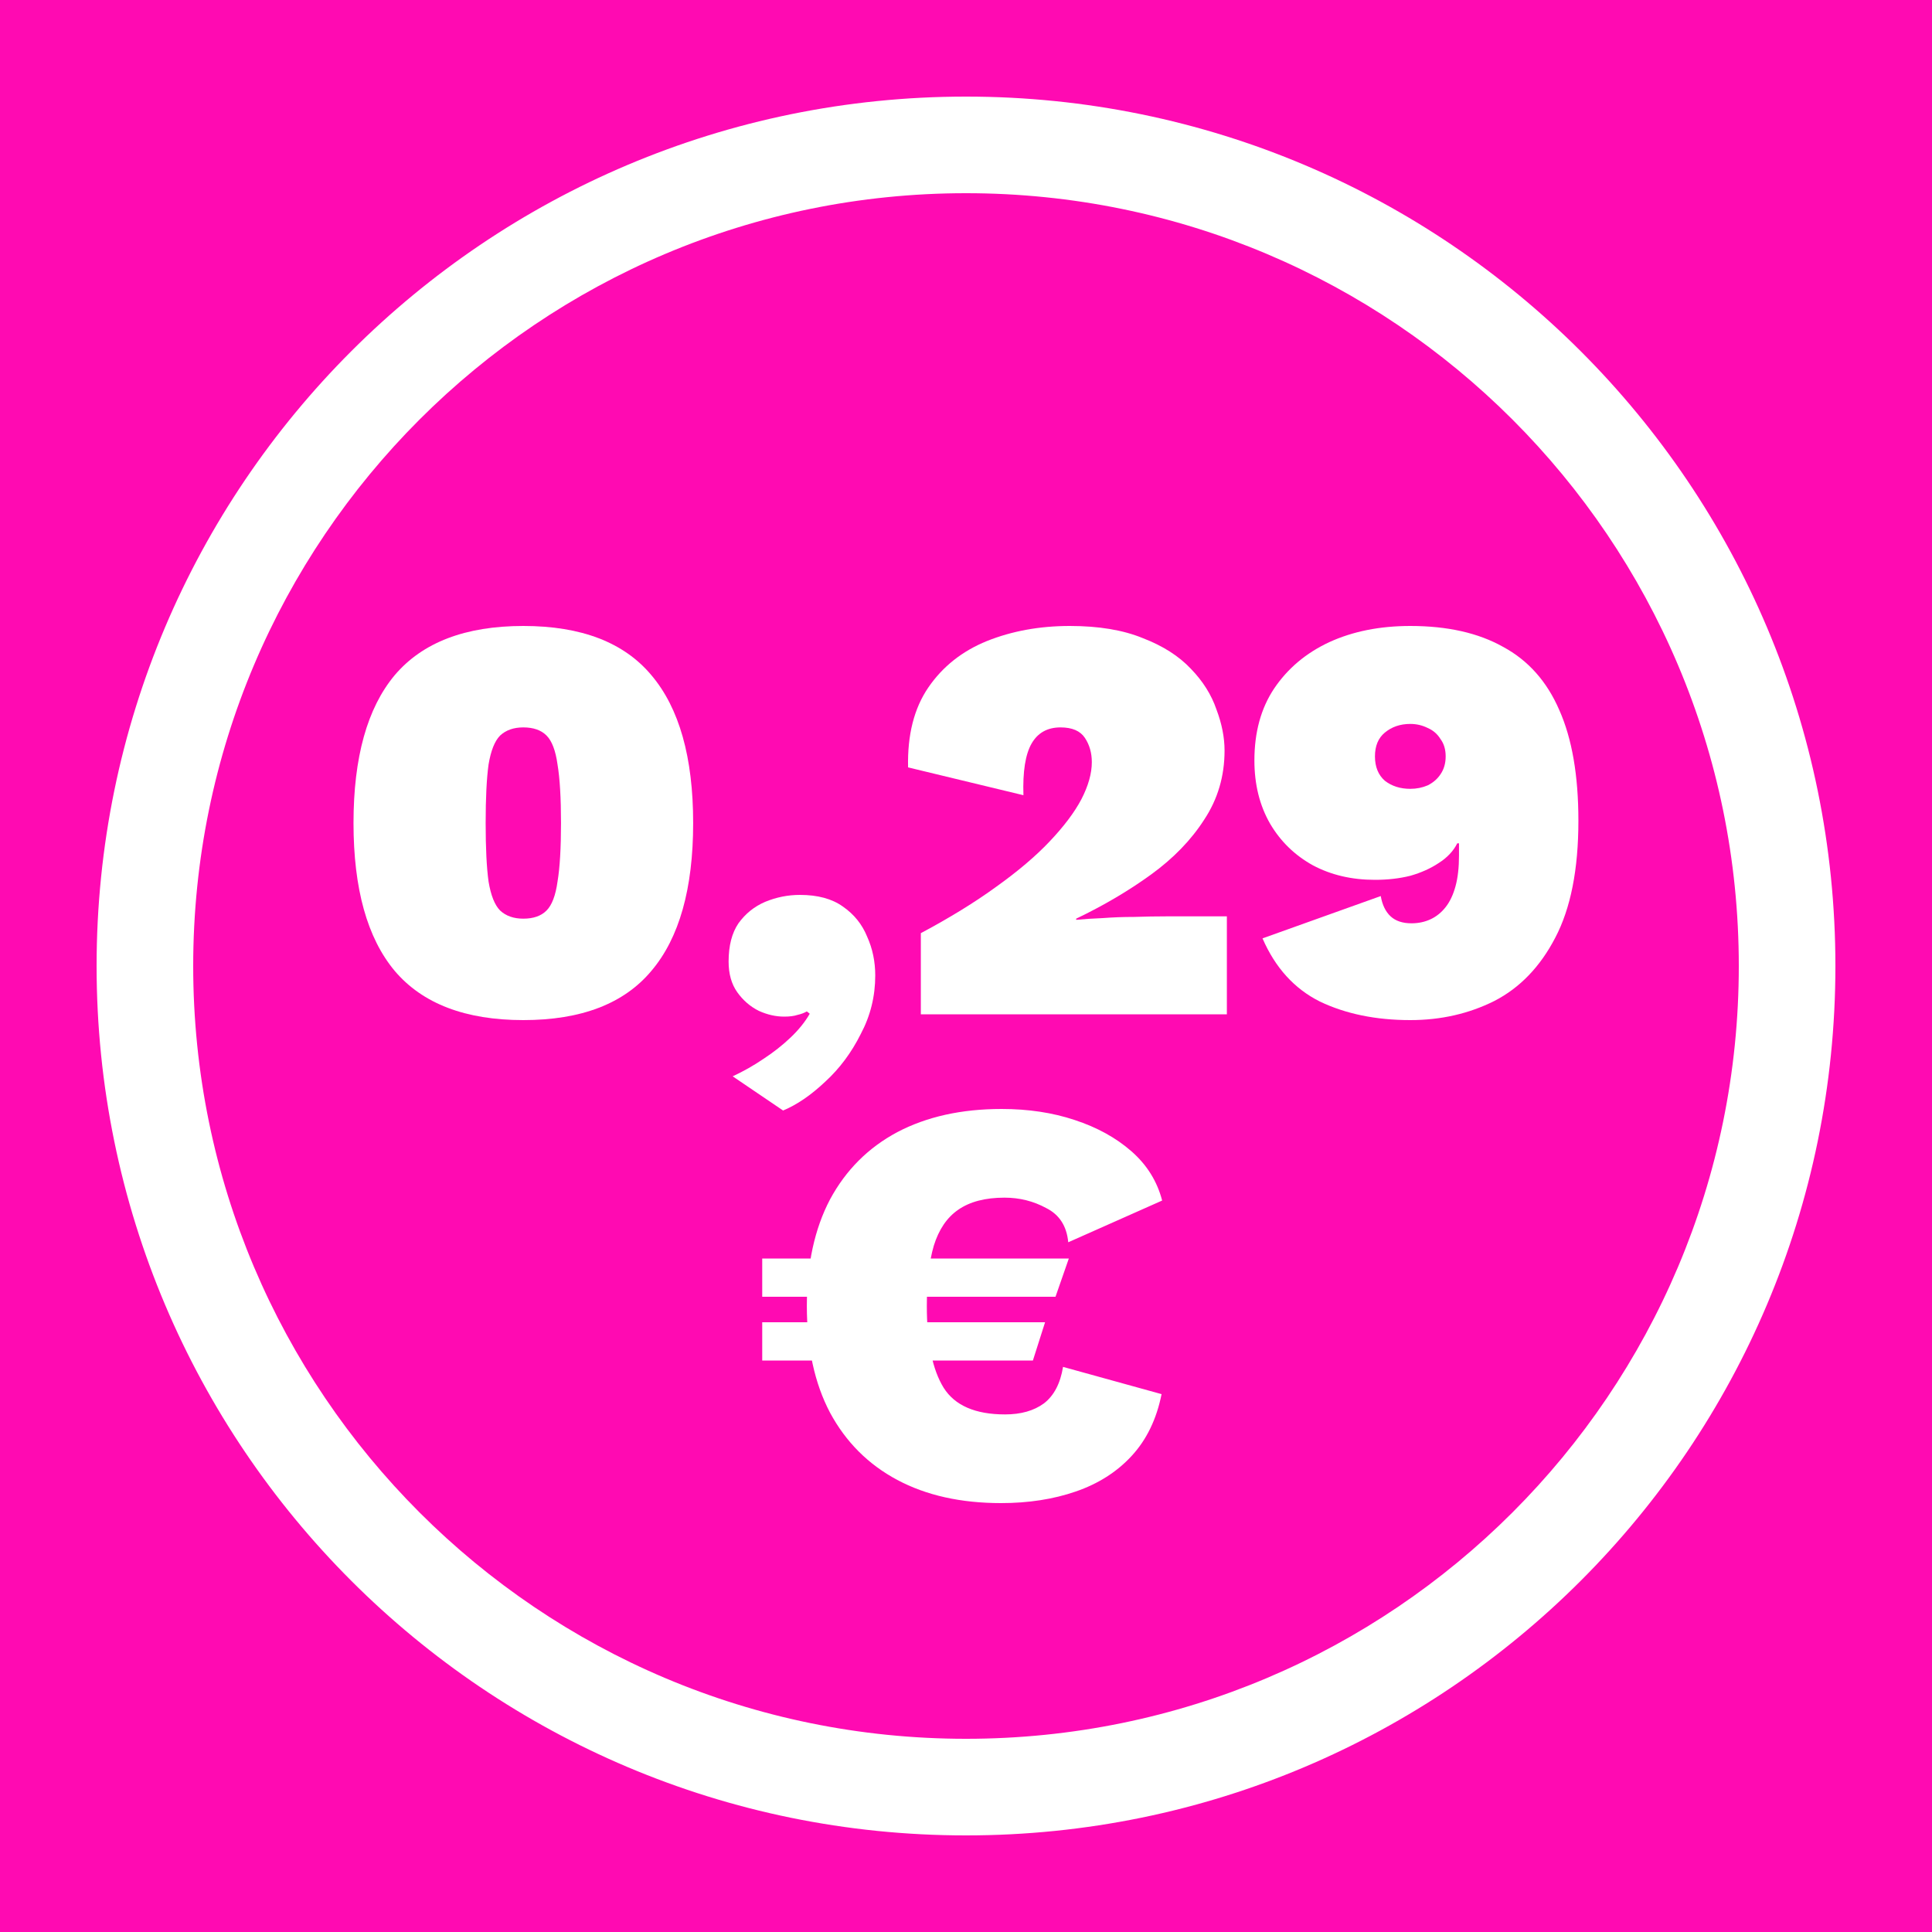 <svg width="40" height="40" viewBox="0 0 40 40" fill="none" xmlns="http://www.w3.org/2000/svg">
<rect width="40" height="40" fill="#FF0AB2"/>
<path fill-rule="evenodd" clip-rule="evenodd" d="M20 36C28.837 36 36 28.837 36 20C36 11.163 28.837 4 20 4C11.163 4 4 11.163 4 20C4 28.837 11.163 36 20 36ZM20 38C29.941 38 38 29.941 38 20C38 10.059 29.941 2 20 2C10.059 2 2 10.059 2 20C2 29.941 10.059 38 20 38Z" fill="white"/>
<path d="M15.781 26.848V26.056H22.129L21.853 26.848H15.781ZM15.781 28.168V27.376H21.637L21.385 28.168H15.781ZM20.737 22.96C21.289 22.96 21.793 23.036 22.249 23.188C22.713 23.34 23.105 23.556 23.425 23.836C23.745 24.116 23.957 24.456 24.061 24.856L22.117 25.72C22.085 25.384 21.933 25.148 21.661 25.012C21.397 24.868 21.109 24.796 20.797 24.796C20.397 24.796 20.077 24.88 19.837 25.048C19.605 25.208 19.437 25.456 19.333 25.792C19.237 26.12 19.189 26.536 19.189 27.04C19.189 27.792 19.305 28.356 19.537 28.732C19.769 29.1 20.193 29.284 20.809 29.284C21.137 29.284 21.405 29.208 21.613 29.056C21.821 28.896 21.953 28.644 22.009 28.3L24.049 28.864C23.945 29.384 23.737 29.812 23.425 30.148C23.121 30.476 22.737 30.72 22.273 30.88C21.809 31.04 21.293 31.12 20.725 31.12C19.893 31.12 19.177 30.96 18.577 30.64C17.977 30.32 17.513 29.856 17.185 29.248C16.865 28.64 16.705 27.904 16.705 27.04C16.705 26.176 16.865 25.44 17.185 24.832C17.513 24.224 17.977 23.76 18.577 23.44C19.185 23.12 19.905 22.96 20.737 22.96Z" fill="white"/>
<path d="M29.199 12.96C29.967 12.96 30.607 13.104 31.119 13.392C31.639 13.672 32.027 14.108 32.283 14.7C32.547 15.292 32.679 16.056 32.679 16.992C32.679 18 32.519 18.808 32.199 19.416C31.887 20.016 31.467 20.452 30.939 20.724C30.411 20.988 29.831 21.12 29.199 21.12C28.487 21.12 27.863 20.992 27.327 20.736C26.799 20.472 26.403 20.036 26.139 19.428L28.587 18.552C28.619 18.736 28.687 18.876 28.791 18.972C28.895 19.068 29.039 19.116 29.223 19.116C29.367 19.116 29.499 19.088 29.619 19.032C29.739 18.976 29.843 18.892 29.931 18.78C30.019 18.668 30.087 18.524 30.135 18.348C30.183 18.172 30.207 17.96 30.207 17.712C30.207 17.672 30.207 17.636 30.207 17.604C30.207 17.564 30.207 17.516 30.207 17.46H30.171C30.091 17.62 29.963 17.756 29.787 17.868C29.619 17.98 29.423 18.068 29.199 18.132C28.975 18.188 28.731 18.216 28.467 18.216C27.987 18.216 27.559 18.116 27.183 17.916C26.807 17.708 26.511 17.42 26.295 17.052C26.079 16.676 25.971 16.24 25.971 15.744C25.971 15.16 26.107 14.664 26.379 14.256C26.659 13.84 27.039 13.52 27.519 13.296C28.007 13.072 28.567 12.96 29.199 12.96ZM29.199 14.988C28.991 14.988 28.815 15.048 28.671 15.168C28.535 15.28 28.467 15.444 28.467 15.66C28.467 15.876 28.535 16.044 28.671 16.164C28.815 16.276 28.991 16.332 29.199 16.332C29.327 16.332 29.447 16.308 29.559 16.26C29.671 16.204 29.759 16.128 29.823 16.032C29.895 15.928 29.931 15.804 29.931 15.66C29.931 15.516 29.895 15.396 29.823 15.3C29.759 15.196 29.671 15.12 29.559 15.072C29.447 15.016 29.327 14.988 29.199 14.988Z" fill="white"/>
<path d="M19.065 21V19.32C19.665 19 20.185 18.68 20.625 18.36C21.073 18.04 21.441 17.728 21.729 17.424C22.025 17.112 22.245 16.82 22.389 16.548C22.533 16.268 22.605 16.012 22.605 15.78C22.605 15.588 22.557 15.42 22.461 15.276C22.365 15.132 22.197 15.06 21.957 15.06C21.685 15.06 21.485 15.172 21.357 15.396C21.229 15.62 21.173 15.976 21.189 16.464L18.801 15.888C18.785 15.216 18.925 14.664 19.221 14.232C19.517 13.8 19.921 13.48 20.433 13.272C20.953 13.064 21.525 12.96 22.149 12.96C22.749 12.96 23.253 13.044 23.661 13.212C24.077 13.372 24.409 13.584 24.657 13.848C24.905 14.104 25.081 14.384 25.185 14.688C25.297 14.984 25.353 15.268 25.353 15.54C25.353 16.068 25.213 16.544 24.933 16.968C24.661 17.392 24.293 17.772 23.829 18.108C23.365 18.444 22.849 18.748 22.281 19.02V19.044C22.449 19.028 22.633 19.016 22.833 19.008C23.041 18.992 23.257 18.984 23.481 18.984C23.713 18.976 23.941 18.972 24.165 18.972H25.401V21H19.065Z" fill="white"/>
<path d="M16.561 18.528C16.929 18.528 17.225 18.608 17.449 18.768C17.681 18.928 17.849 19.136 17.953 19.392C18.065 19.64 18.121 19.908 18.121 20.196C18.121 20.628 18.021 21.032 17.821 21.408C17.629 21.792 17.385 22.12 17.089 22.392C16.793 22.672 16.501 22.872 16.213 22.992L15.169 22.284C15.393 22.18 15.605 22.06 15.805 21.924C16.013 21.788 16.201 21.64 16.369 21.48C16.537 21.32 16.669 21.156 16.765 20.988L16.705 20.94C16.649 20.972 16.585 20.996 16.513 21.012C16.441 21.036 16.349 21.048 16.237 21.048C16.061 21.048 15.885 21.008 15.709 20.928C15.533 20.84 15.385 20.712 15.265 20.544C15.145 20.376 15.085 20.164 15.085 19.908C15.085 19.58 15.153 19.316 15.289 19.116C15.433 18.916 15.617 18.768 15.841 18.672C16.073 18.576 16.313 18.528 16.561 18.528Z" fill="white"/>
<path d="M10.835 21.12C9.635 21.12 8.747 20.78 8.171 20.1C7.603 19.42 7.319 18.4 7.319 17.04C7.319 15.68 7.603 14.66 8.171 13.98C8.747 13.3 9.635 12.96 10.835 12.96C12.035 12.96 12.919 13.3 13.487 13.98C14.063 14.66 14.351 15.68 14.351 17.04C14.351 18.4 14.063 19.42 13.487 20.1C12.919 20.78 12.035 21.12 10.835 21.12ZM10.835 19.02C11.043 19.02 11.203 18.964 11.315 18.852C11.427 18.74 11.503 18.54 11.543 18.252C11.591 17.964 11.615 17.56 11.615 17.04C11.615 16.52 11.591 16.116 11.543 15.828C11.503 15.54 11.427 15.34 11.315 15.228C11.203 15.116 11.043 15.06 10.835 15.06C10.635 15.06 10.475 15.116 10.355 15.228C10.243 15.34 10.163 15.54 10.115 15.828C10.075 16.116 10.055 16.52 10.055 17.04C10.055 17.56 10.075 17.964 10.115 18.252C10.163 18.54 10.243 18.74 10.355 18.852C10.475 18.964 10.635 19.02 10.835 19.02Z" fill="white"/>
</svg>
